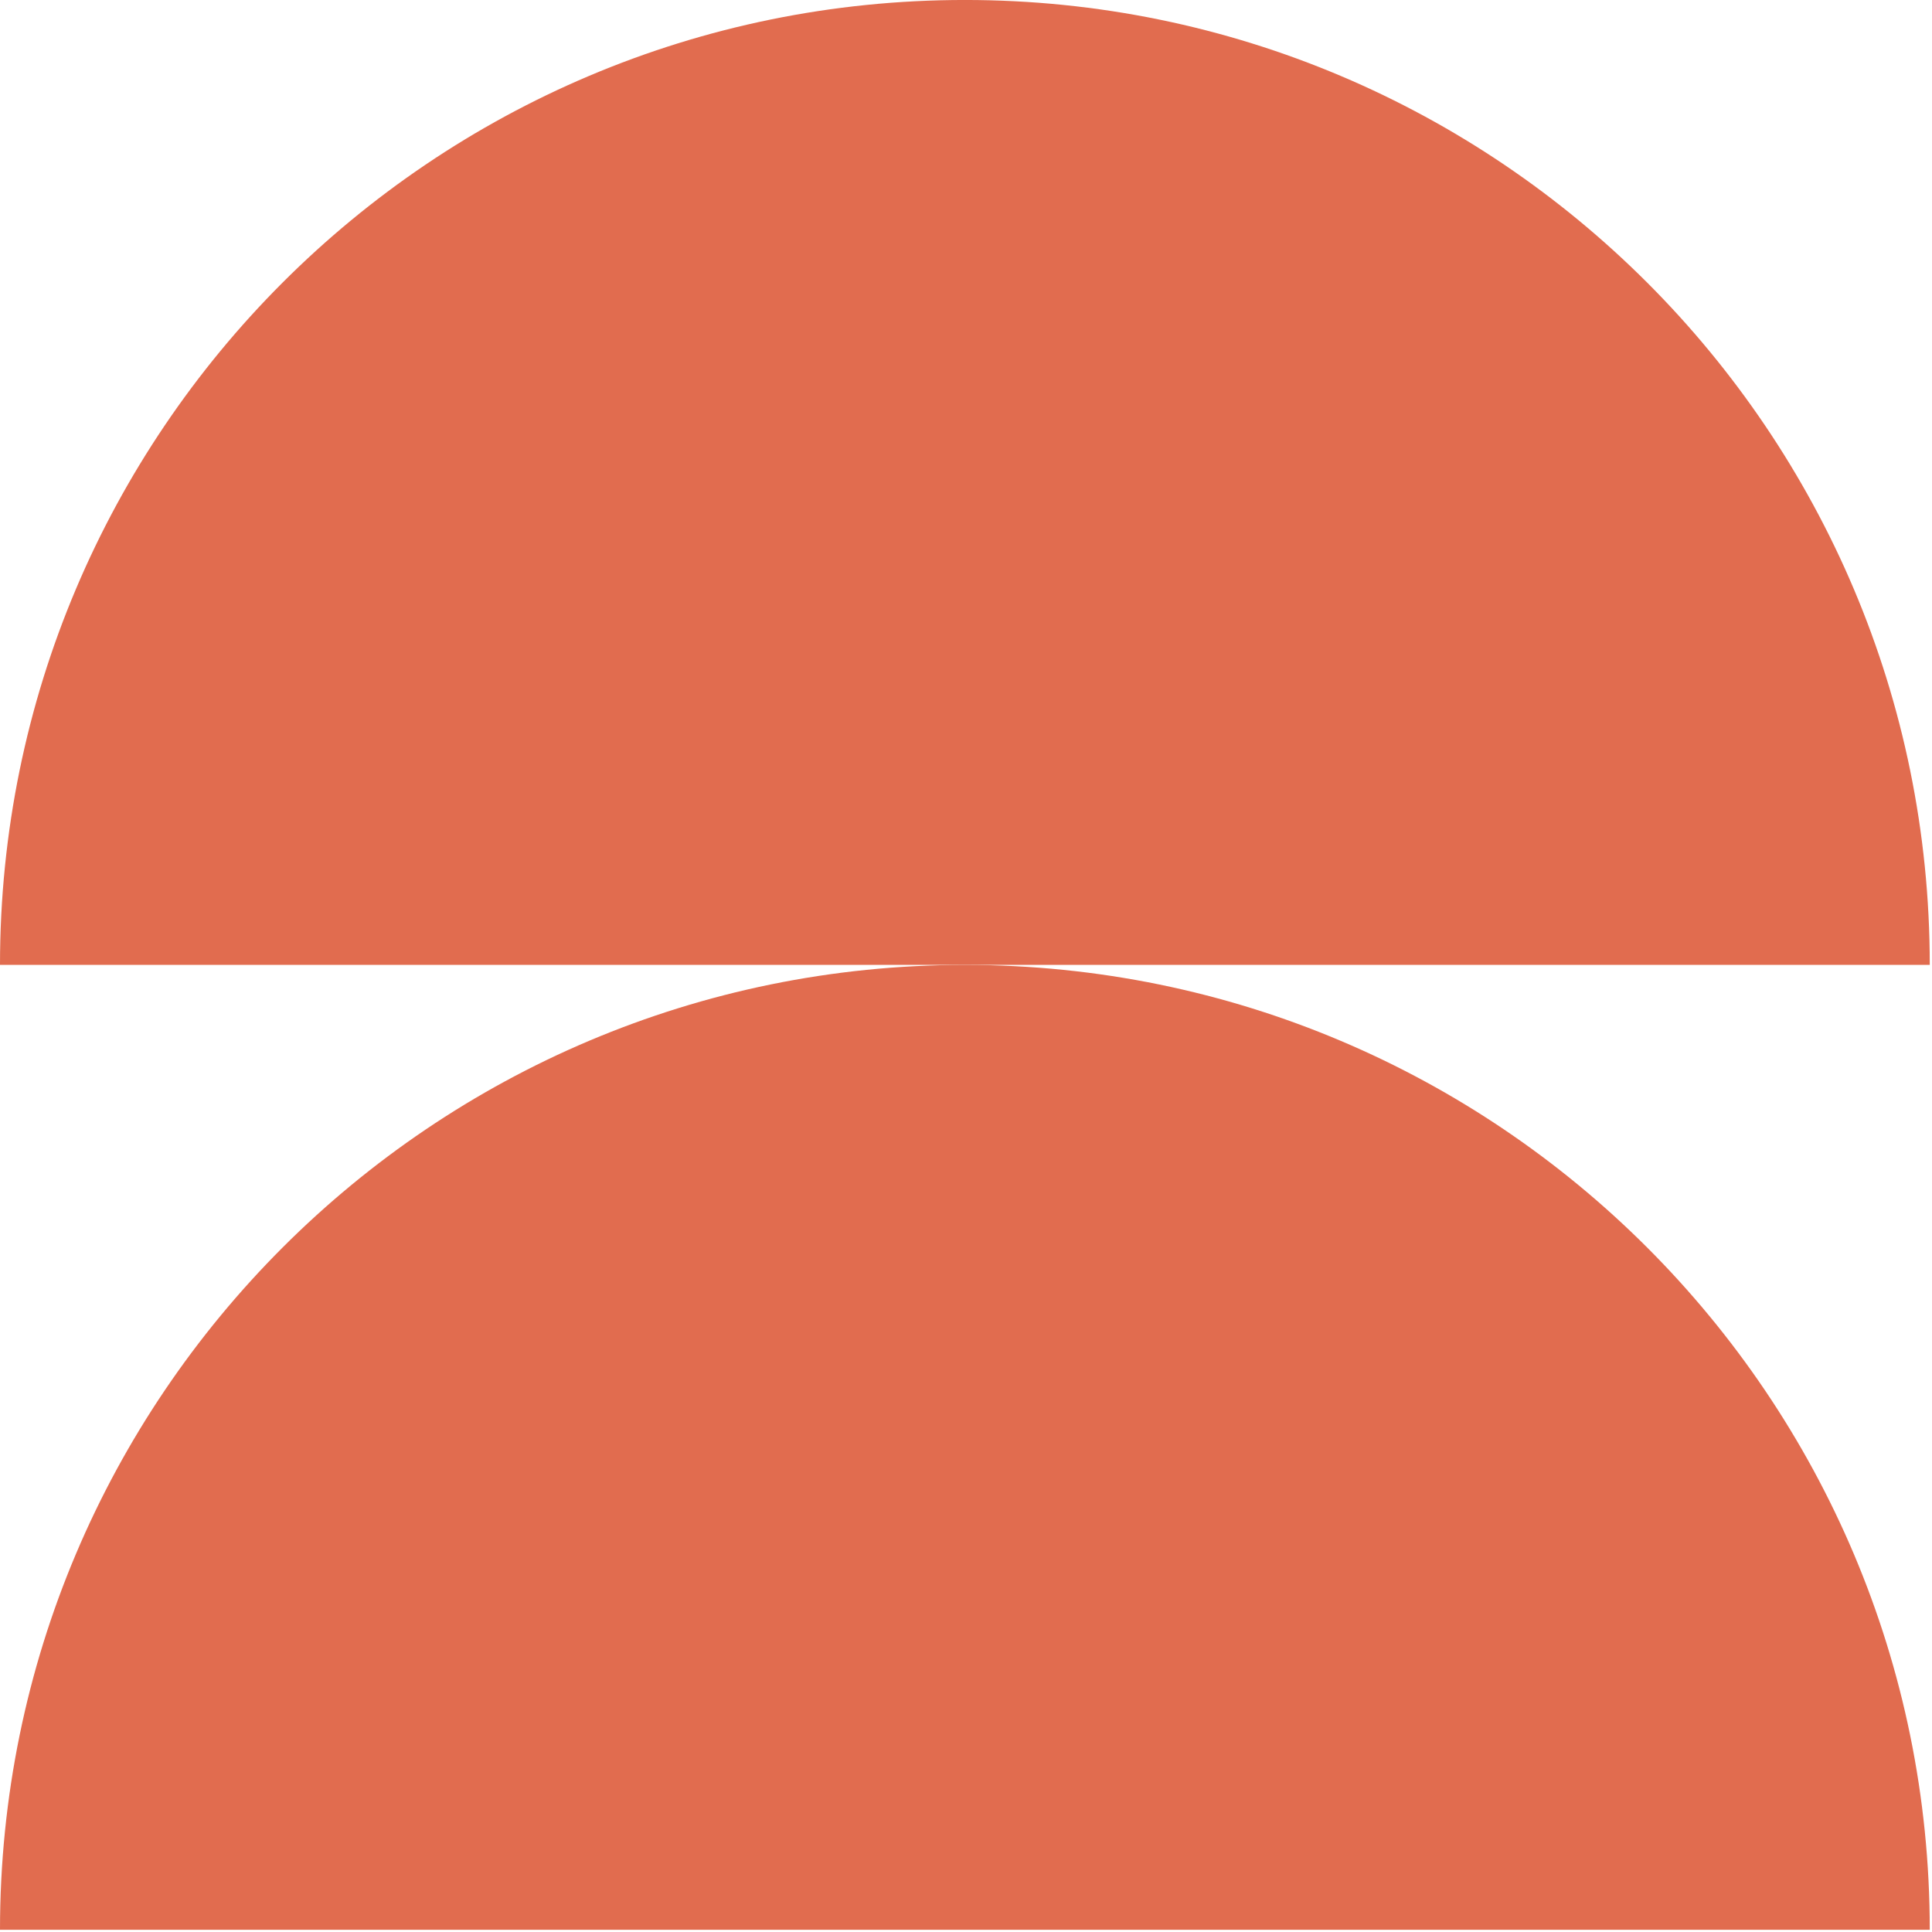 <?xml version="1.0" encoding="UTF-8" standalone="no"?><!DOCTYPE svg PUBLIC "-//W3C//DTD SVG 1.1//EN" "http://www.w3.org/Graphics/SVG/1.1/DTD/svg11.dtd"><svg width="30px" height="30px" viewBox="0 0 347 347" version="1.1" xmlns="http://www.w3.org/2000/svg" xmlns:xlink="http://www.w3.org/1999/xlink" xml:space="preserve" xmlns:serif="http://www.serif.com/" style="fill-rule:evenodd;clip-rule:evenodd;stroke-linejoin:round;stroke-miterlimit:2;"><path d="M173.299,-0.004c-95.712,-0 -173.299,77.586 -173.299,173.298l346.597,0c0,-95.712 -77.587,-173.298 -173.298,-173.298" style="fill:#e16c4f;fill-rule:nonzero;"/><path d="M173.299,173.303c-95.712,-0 -173.299,77.587 -173.299,173.299l346.597,-0c0,-95.712 -77.587,-173.299 -173.298,-173.299" style="fill:#e16c4f;fill-rule:nonzero;"/></svg>